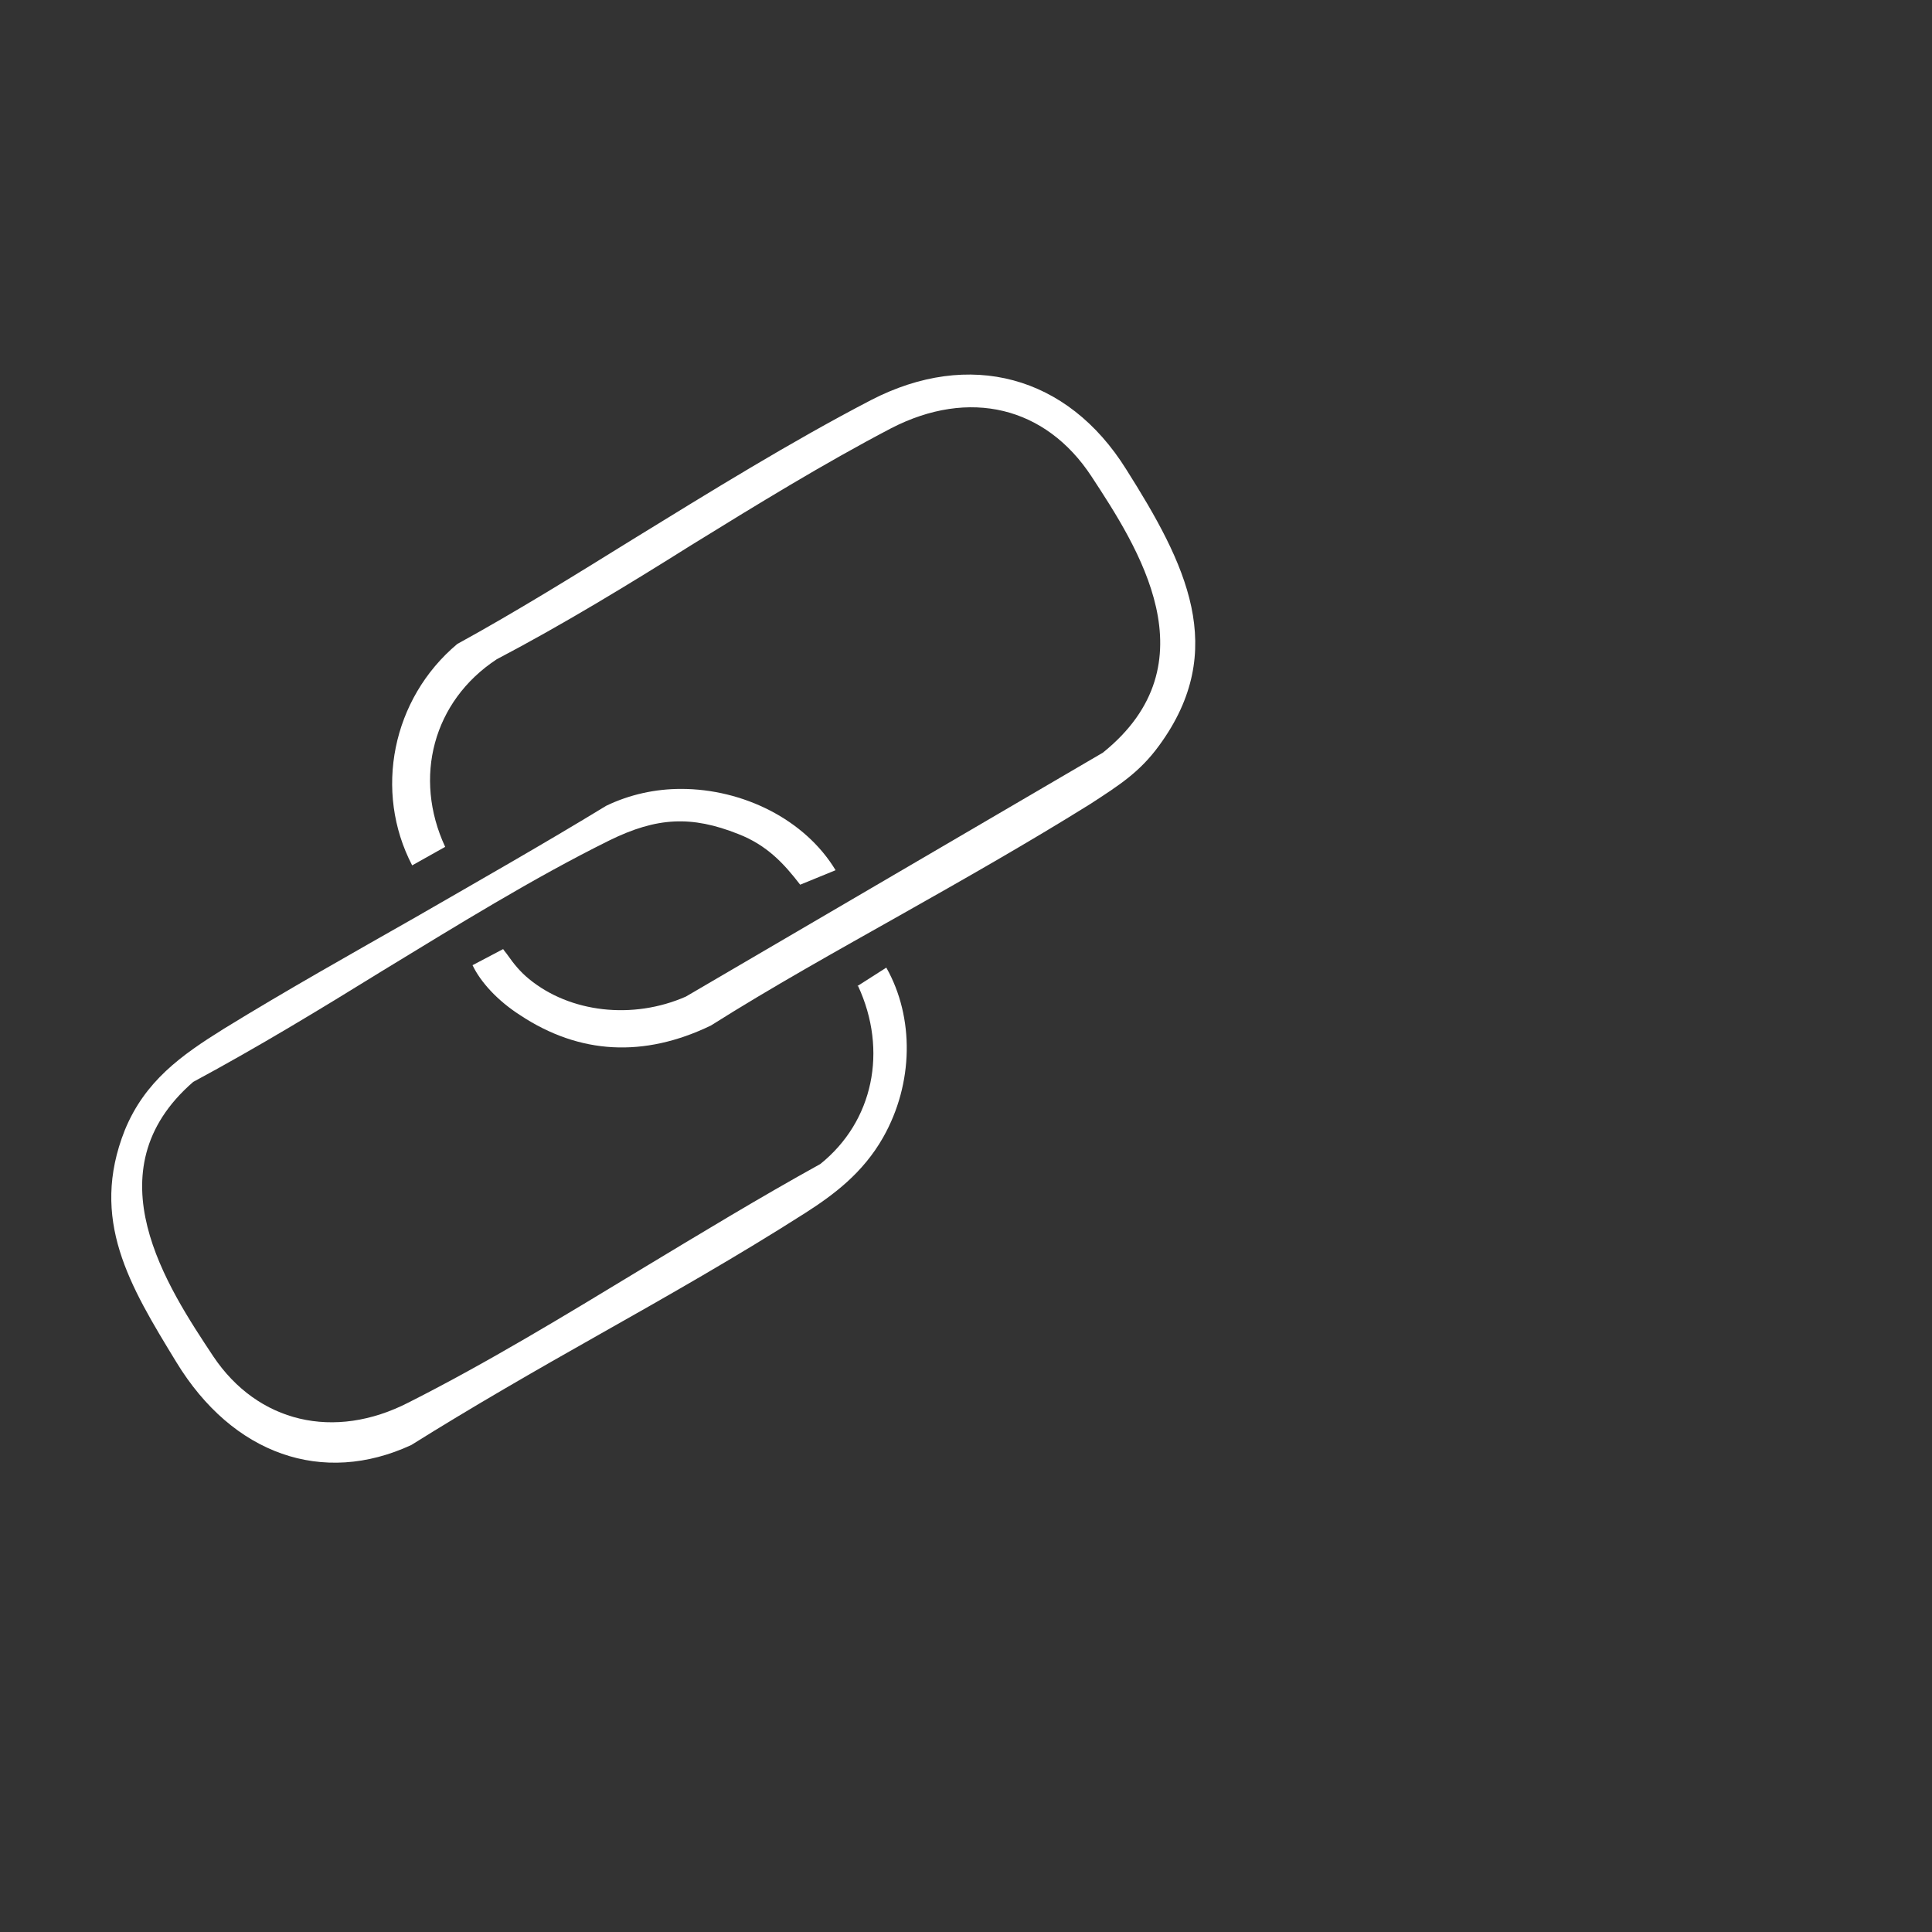 <?xml version="1.0" encoding="UTF-8"?>
<svg id="Layer_1" data-name="Layer 1" xmlns="http://www.w3.org/2000/svg" viewBox="0 0 24 24">
  <rect x="0" y="0" width="24" height="24" fill="#333333" stroke="none"/>
  <defs>
    <style>
      .cls-1 {
        fill: #fff;
      }
    </style>
  </defs>
  <path class="cls-1" d="M13.99,5.83c-.73-1.17-1.95-1.49-3.17-.86-1,.52-2,1.14-2.96,1.73-.71.44-1.45.9-2.18,1.3-.81.68-1.04,1.83-.56,2.75l.41-.23c-.4-.86-.15-1.81.64-2.33.82-.43,1.64-.93,2.42-1.42.81-.5,1.64-1.01,2.48-1.45.97-.5,1.92-.27,2.49.6.57.87,1.52,2.32.14,3.43l-5.18,3.03c-.66.29-1.44.2-1.95-.22-.11-.09-.19-.19-.26-.29-.02-.03-.04-.05-.06-.08l-.38.2c.1.21.31.44.59.62.74.49,1.54.53,2.37.13.76-.48,1.57-.93,2.35-1.37.78-.44,1.59-.9,2.36-1.38.37-.24.62-.4.86-.73.87-1.19.33-2.26-.41-3.43Z"/>
  <path class="cls-1" d="M10.66,12.25c.37.8.19,1.68-.47,2.21-.76.42-1.5.87-2.23,1.31-.94.57-1.91,1.16-2.88,1.65-.93.48-1.88.25-2.43-.57-.57-.86-1.53-2.3-.25-3.41.8-.43,1.59-.91,2.35-1.38.92-.56,1.87-1.15,2.82-1.62.59-.29,1.02-.31,1.6-.08.36.14.57.37.77.63l.44-.18c-.38-.63-1.15-1.01-1.92-1.01-.32,0-.64.07-.93.21-.77.47-1.58.93-2.36,1.38-.79.45-1.61.91-2.39,1.39-.53.33-.98.65-1.23,1.26-.44,1.11.06,1.93.64,2.88.7,1.15,1.82,1.54,2.92,1.03.75-.47,1.55-.93,2.33-1.37.85-.48,1.73-.98,2.56-1.51.36-.23.72-.5.97-.94.38-.67.39-1.49.04-2.11l-.36.23Z"/>
</svg>